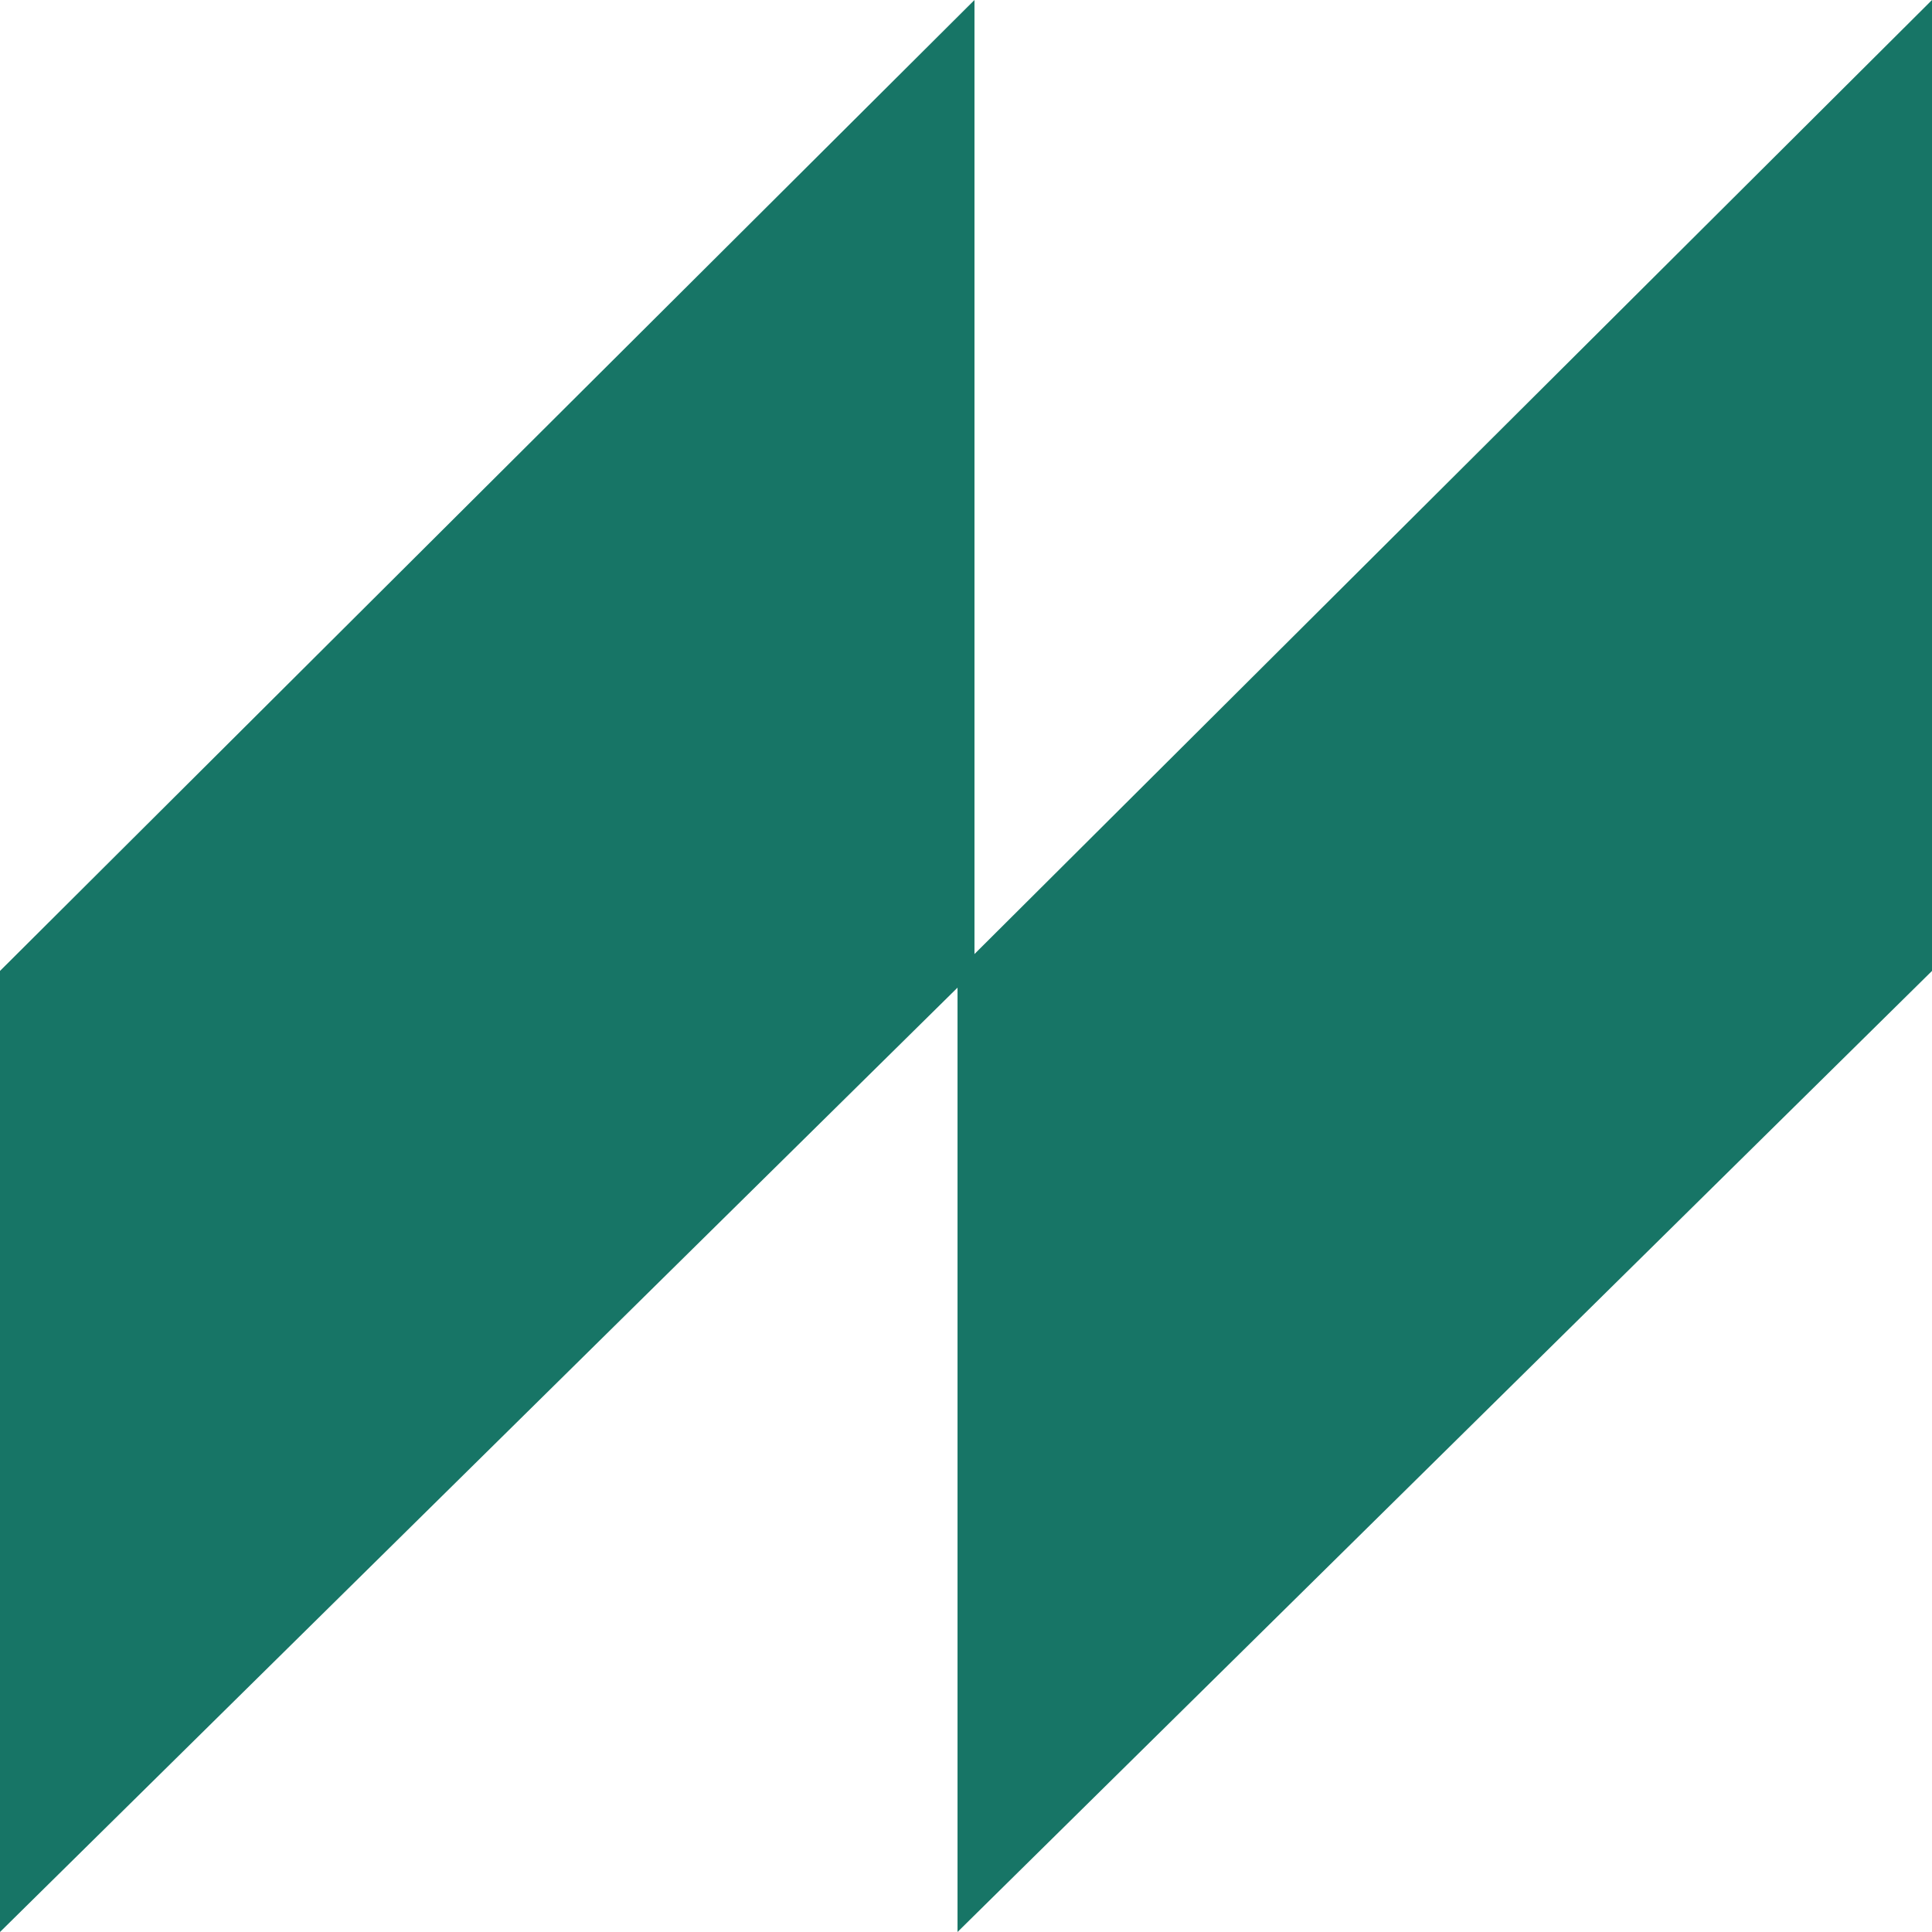 <?xml version="1.0" encoding="UTF-8"?> <svg xmlns="http://www.w3.org/2000/svg" width="228" height="228" viewBox="0 0 228 228" fill="none"><path d="M115 0L0 114.581V228L115 114.581V0Z" fill="#177566"></path><path d="M228 0L113 114.581V228L228 114.581V0Z" fill="#177566"></path></svg> 